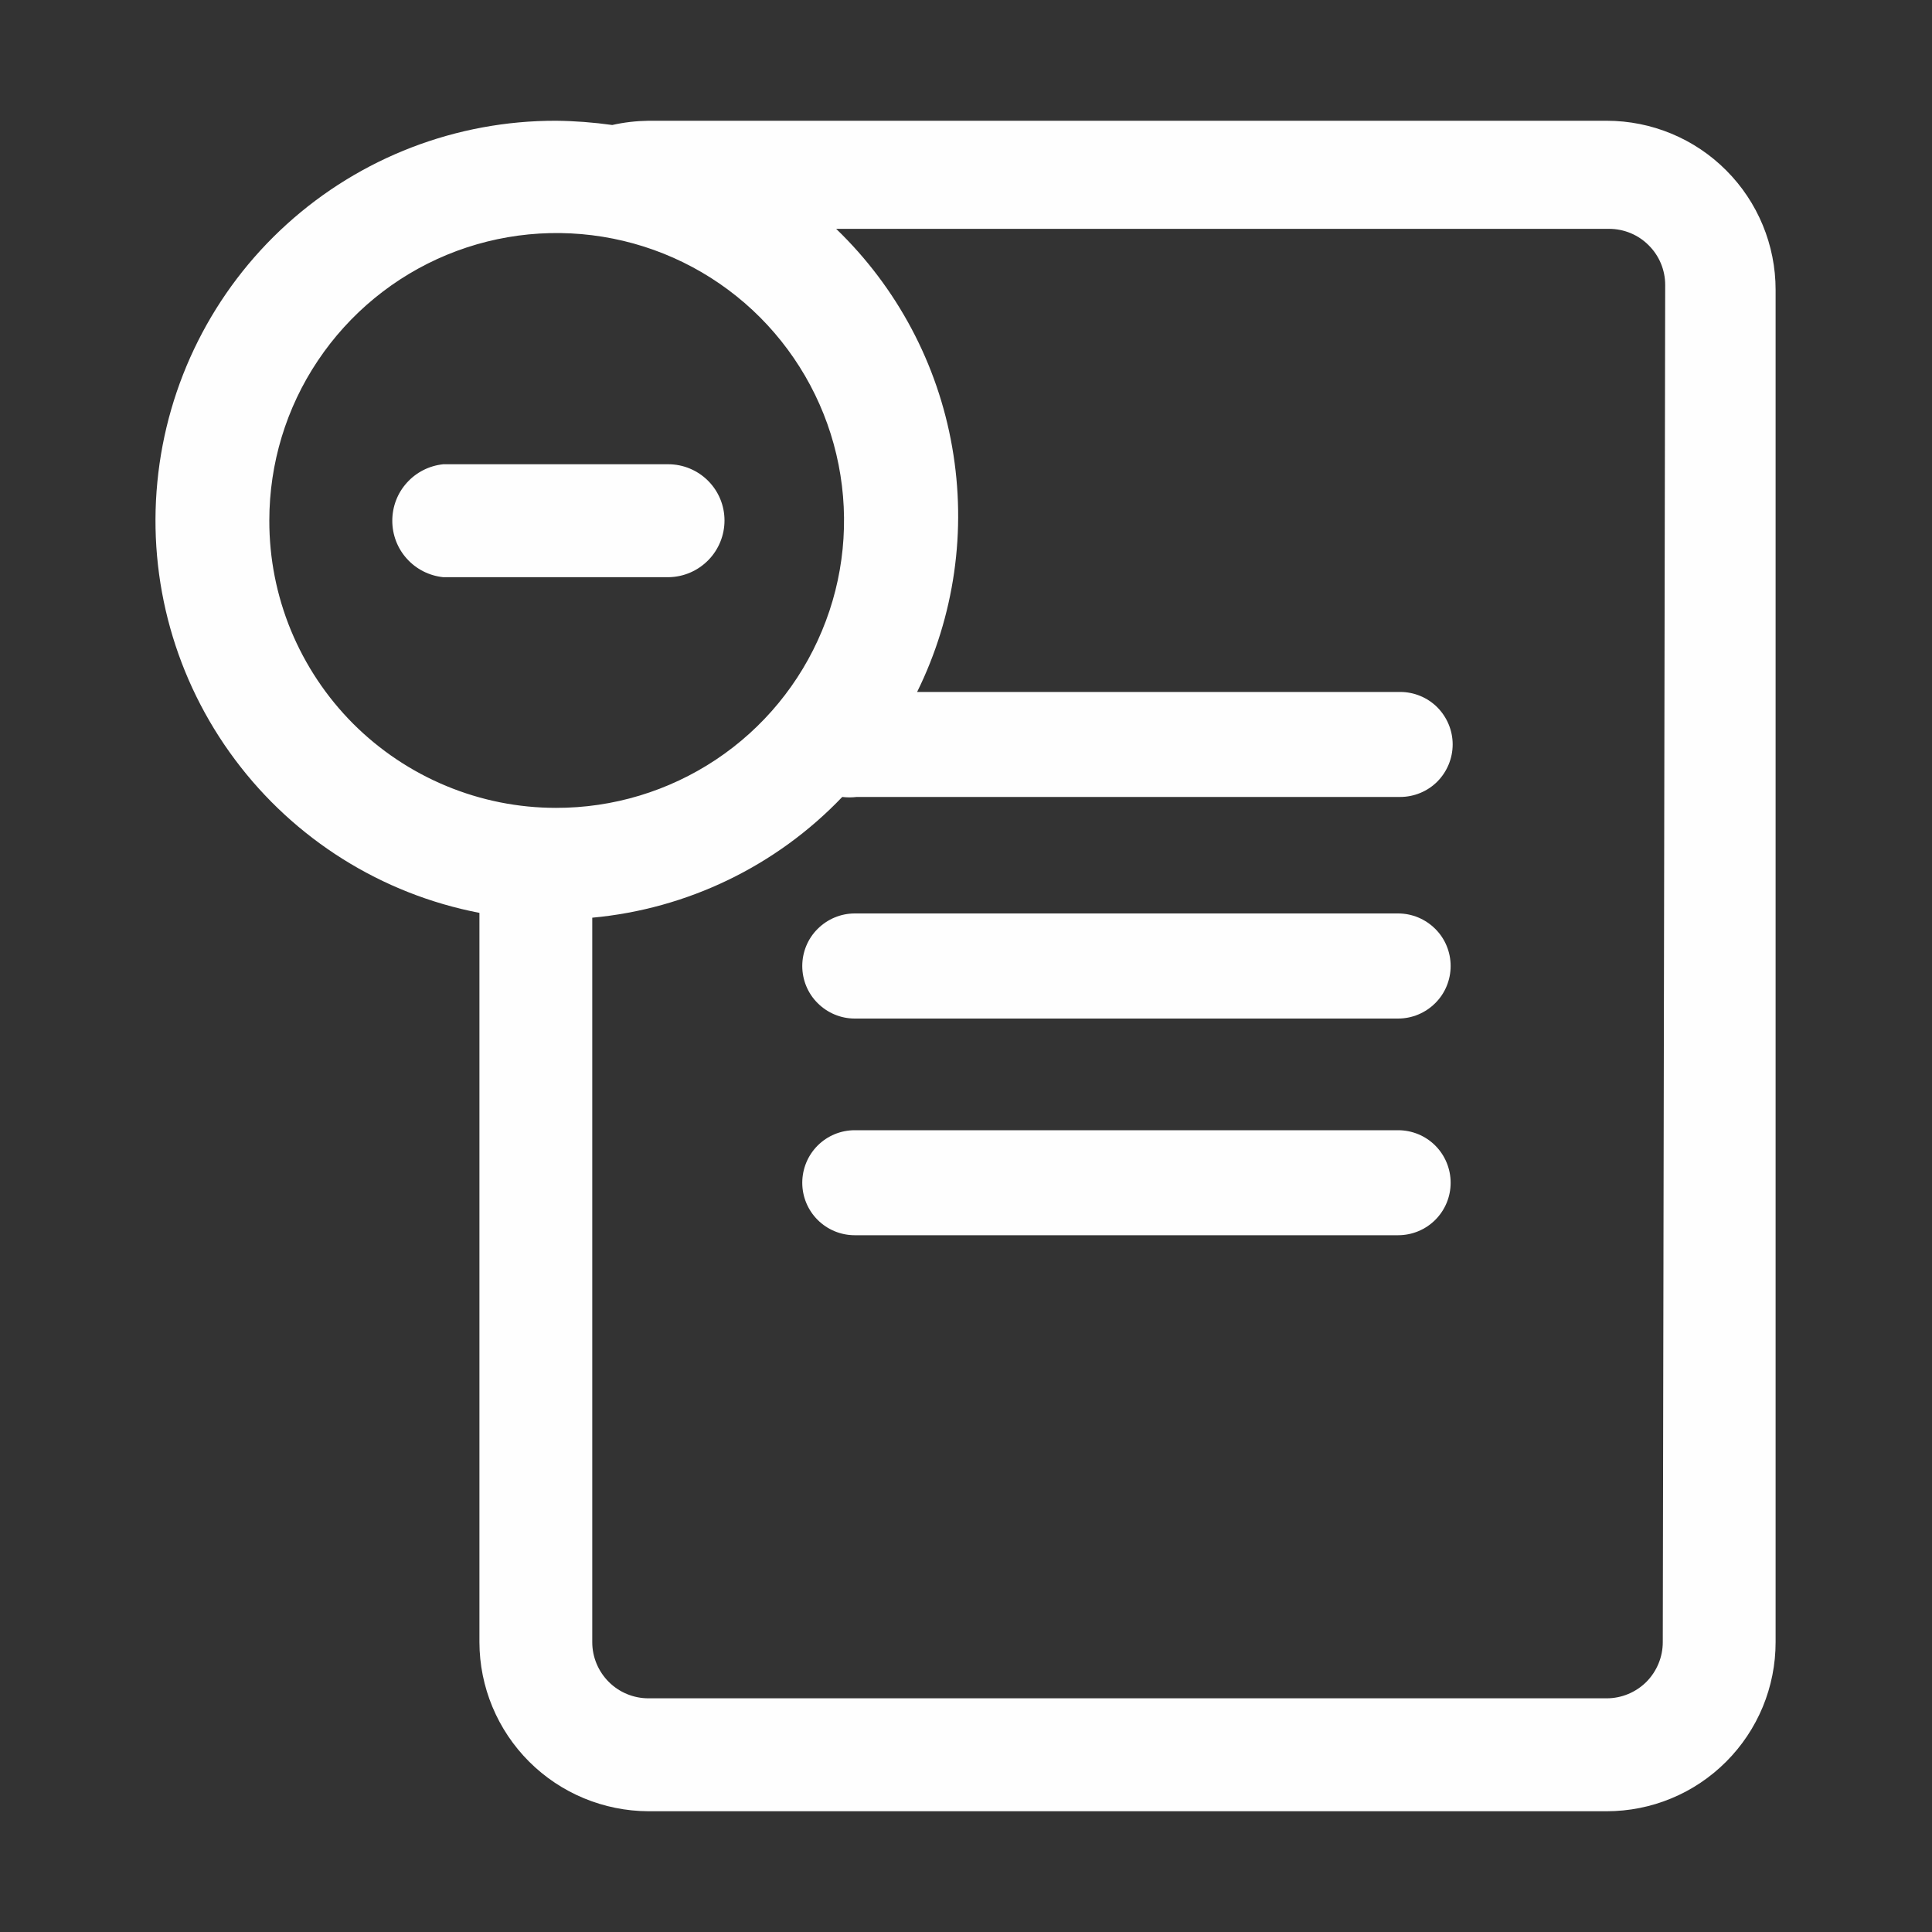 <svg width="20" height="20" viewBox="0 0 20 20" fill="none" xmlns="http://www.w3.org/2000/svg">
<rect x="0" y="0" width="20" height="20" fill="#333333" stroke="none"/>
<path d="M16.631 1.25H6.713C6.587 1.252 6.461 1.266 6.338 1.294C6.145 1.267 5.951 1.252 5.756 1.25C4.726 1.248 3.733 1.629 2.969 2.321C2.206 3.012 1.728 3.964 1.629 4.989C1.529 6.014 1.816 7.039 2.433 7.864C3.049 8.689 3.951 9.255 4.963 9.45V17C4.964 17.464 5.149 17.908 5.477 18.236C5.805 18.564 6.249 18.748 6.713 18.75H16.631C16.861 18.75 17.089 18.705 17.301 18.617C17.514 18.529 17.706 18.4 17.869 18.237C18.031 18.075 18.16 17.882 18.248 17.67C18.336 17.457 18.381 17.23 18.381 17V3C18.381 2.536 18.197 2.091 17.869 1.763C17.541 1.434 17.096 1.25 16.631 1.25ZM2.788 5.388C2.788 4.799 2.962 4.223 3.29 3.734C3.617 3.245 4.082 2.863 4.626 2.638C5.17 2.413 5.768 2.355 6.345 2.47C6.923 2.585 7.453 2.869 7.869 3.286C8.284 3.703 8.567 4.233 8.681 4.811C8.795 5.388 8.736 5.987 8.509 6.53C8.283 7.074 7.901 7.538 7.411 7.864C6.921 8.19 6.345 8.364 5.756 8.363C5.366 8.363 4.98 8.286 4.619 8.136C4.258 7.986 3.931 7.767 3.655 7.491C3.379 7.214 3.161 6.886 3.012 6.526C2.863 6.165 2.787 5.778 2.788 5.388ZM17.213 17C17.213 17.154 17.151 17.302 17.043 17.411C16.933 17.52 16.786 17.581 16.631 17.581H6.713C6.559 17.581 6.411 17.52 6.302 17.411C6.193 17.302 6.131 17.154 6.131 17V9.5C7.117 9.409 8.036 8.965 8.719 8.25C8.769 8.256 8.819 8.256 8.869 8.25H14.494C14.638 8.25 14.777 8.193 14.879 8.091C14.98 7.989 15.038 7.85 15.038 7.706C15.038 7.562 14.98 7.424 14.879 7.322C14.777 7.22 14.638 7.163 14.494 7.163H9.494C9.881 6.378 10.008 5.491 9.857 4.629C9.707 3.767 9.286 2.976 8.656 2.369H16.657C16.811 2.369 16.959 2.43 17.067 2.539C17.177 2.648 17.238 2.796 17.238 2.95L17.213 17Z" fill="#FEFEFE"/>
<path d="M7.5 5.388C7.5 5.233 7.439 5.086 7.33 4.977C7.221 4.868 7.073 4.806 6.919 4.806H4.588C4.443 4.821 4.309 4.889 4.212 4.997C4.114 5.105 4.061 5.245 4.061 5.391C4.061 5.536 4.114 5.676 4.212 5.784C4.309 5.892 4.443 5.96 4.588 5.975H6.925C7.079 5.972 7.225 5.908 7.332 5.799C7.44 5.689 7.5 5.541 7.5 5.388Z" fill="#FEFEFE"/>
<path d="M14.473 9.456H8.848C8.704 9.456 8.566 9.514 8.464 9.616C8.362 9.717 8.305 9.856 8.305 10C8.305 10.144 8.362 10.283 8.464 10.384C8.566 10.486 8.704 10.544 8.848 10.544H14.473C14.618 10.544 14.756 10.486 14.858 10.384C14.96 10.283 15.017 10.144 15.017 10C15.017 9.856 14.96 9.717 14.858 9.616C14.756 9.514 14.618 9.456 14.473 9.456Z" fill="#FEFEFE"/>
<path d="M14.473 11.7H8.848C8.704 11.7 8.566 11.757 8.464 11.859C8.362 11.961 8.305 12.1 8.305 12.244C8.305 12.388 8.362 12.526 8.464 12.628C8.566 12.73 8.704 12.787 8.848 12.787H14.473C14.618 12.787 14.756 12.73 14.858 12.628C14.96 12.526 15.017 12.388 15.017 12.244C15.017 12.1 14.96 11.961 14.858 11.859C14.756 11.757 14.618 11.7 14.473 11.7Z" fill="#FEFEFE"/>
</svg>
